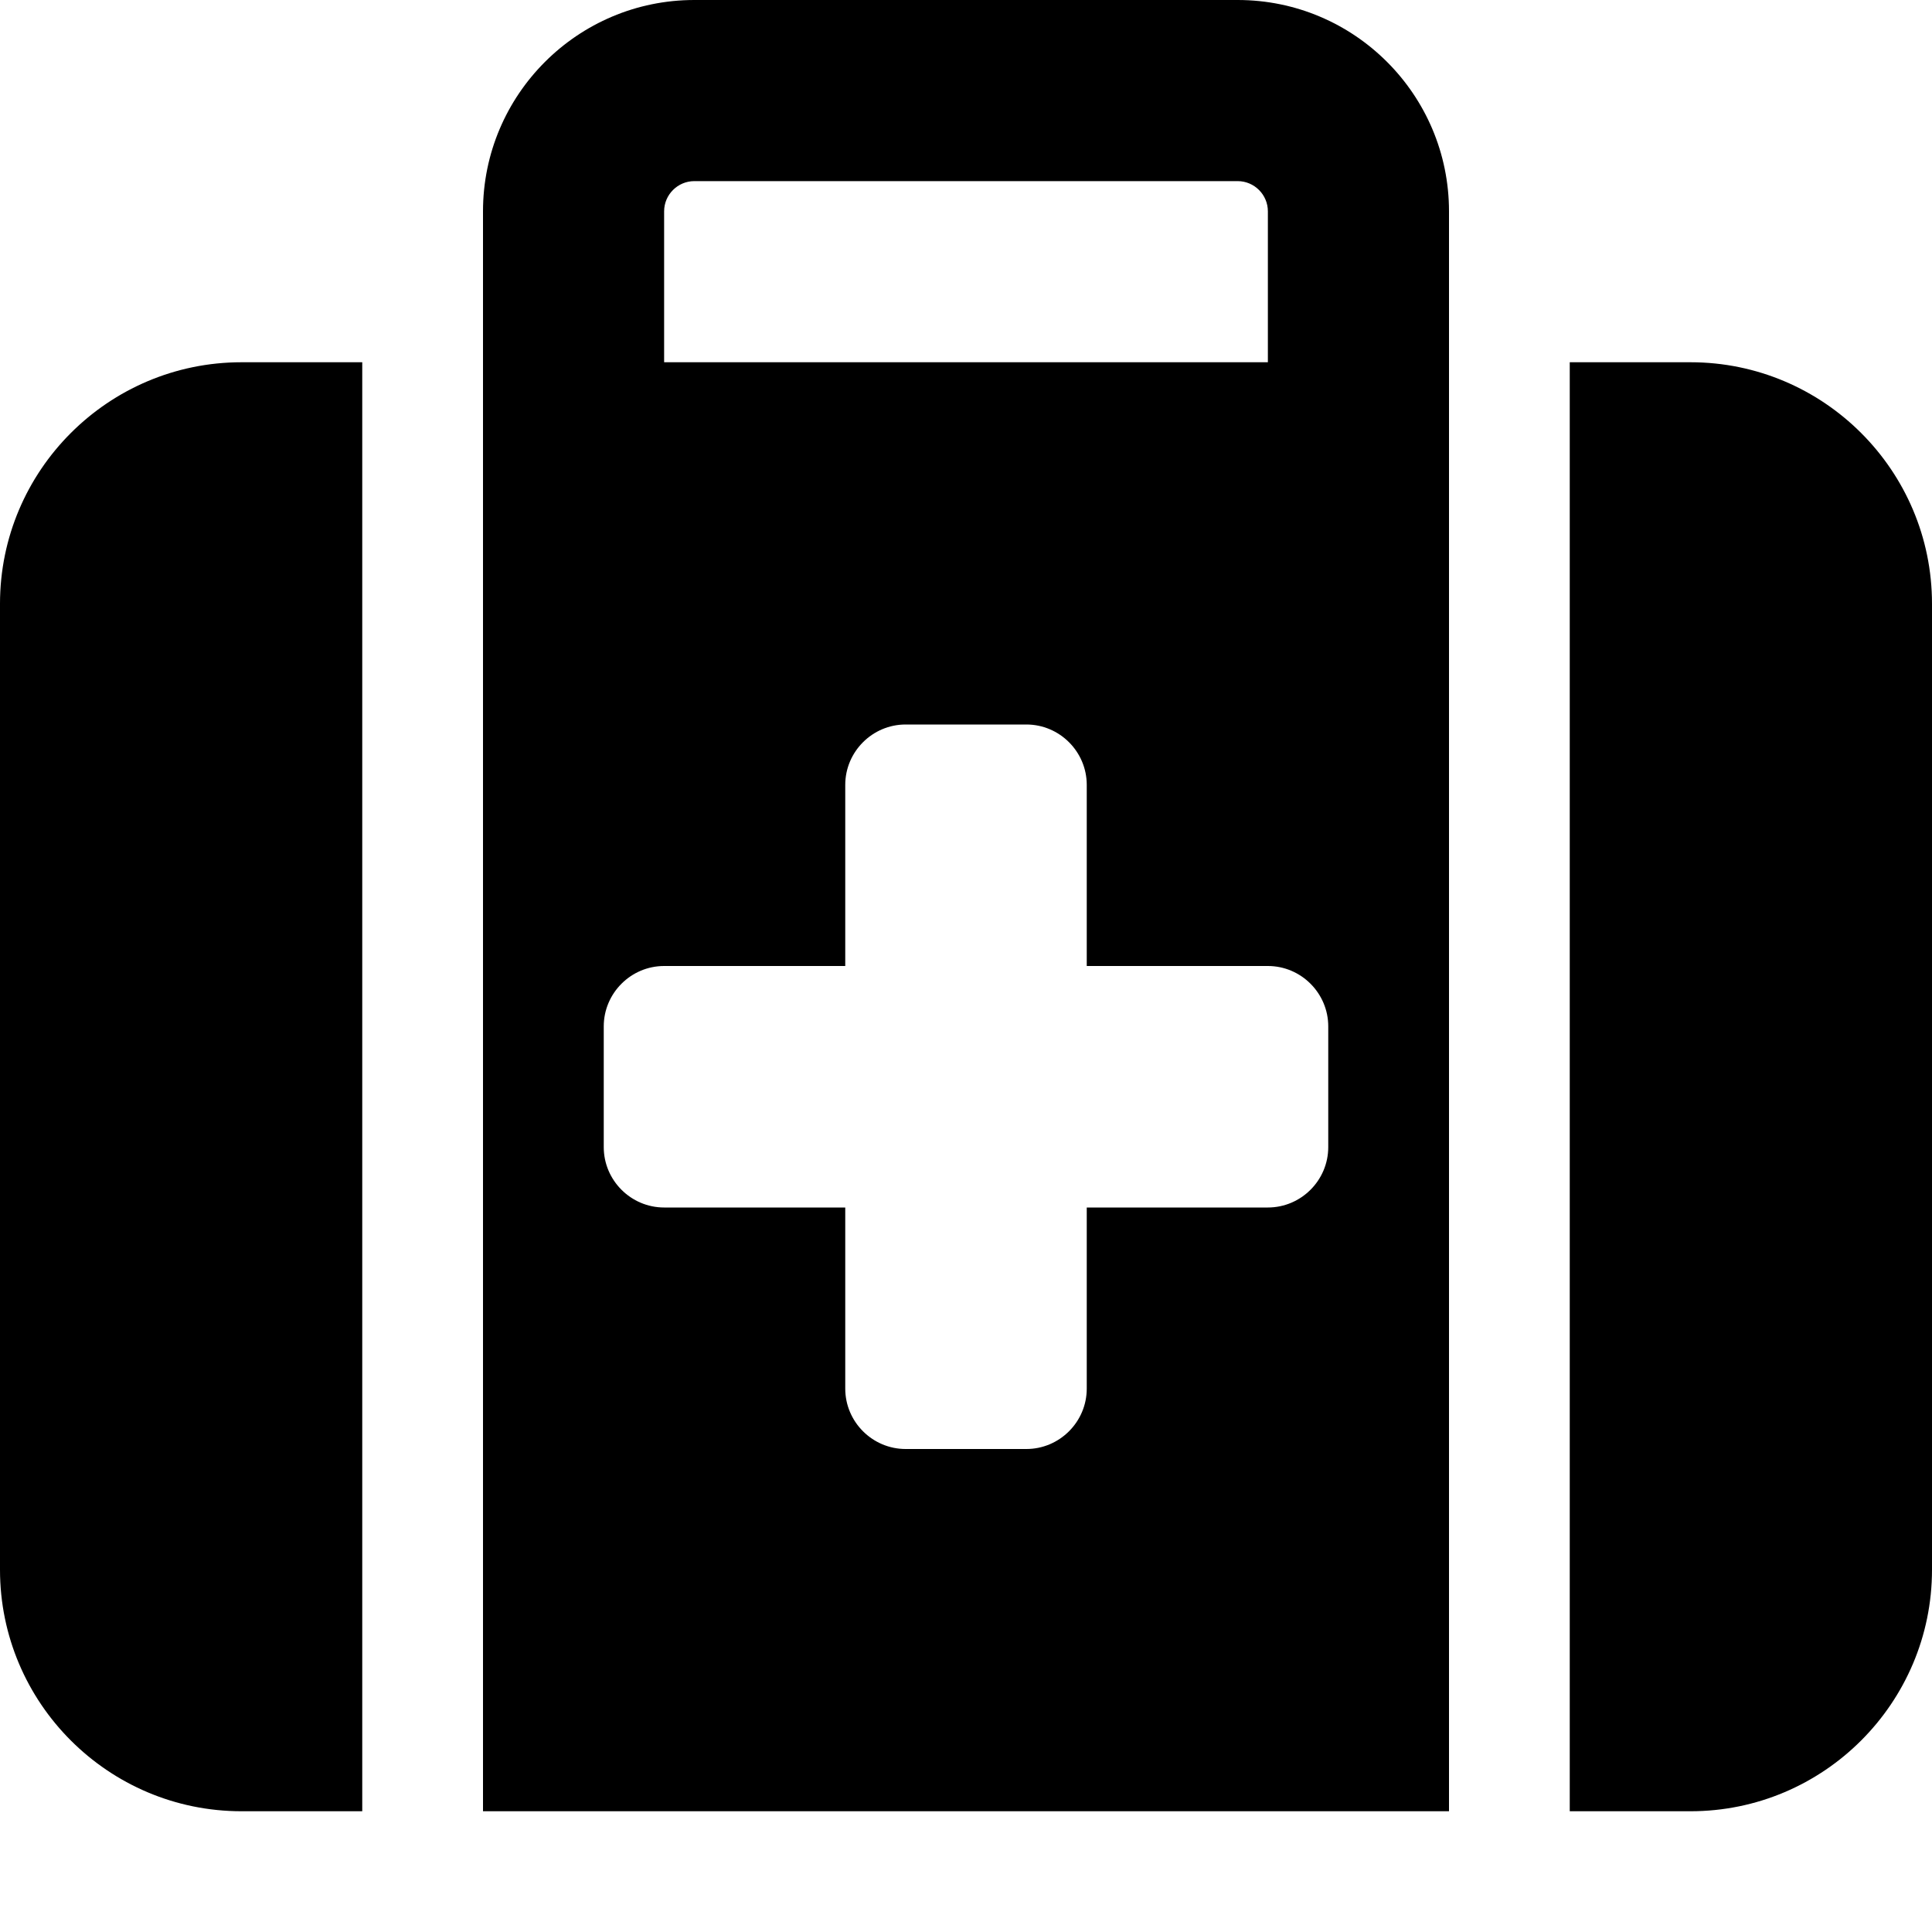 <?xml version="1.0" encoding="utf-8"?>
<!-- Generator: www.svgicons.com -->
<svg xmlns="http://www.w3.org/2000/svg" width="800" height="800" viewBox="0 0 512 512">
<path fill="currentColor" d="M184 48h144c4.4 0 8 3.6 8 8v40H176V56c0-4.4 3.6-8 8-8m-56 8v424h256V56c0-30.9-25.1-56-56-56H184c-30.9 0-56 25.1-56 56M96 96H64c-35.3 0-64 28.7-64 64v256c0 35.3 28.7 64 64 64h32zm320 384h32c35.3 0 64-28.7 64-64V160c0-35.3-28.7-64-64-64h-32zM224 208c0-8.8 7.2-16 16-16h32c8.8 0 16 7.2 16 16v48h48c8.8 0 16 7.2 16 16v32c0 8.8-7.2 16-16 16h-48v48c0 8.8-7.2 16-16 16h-32c-8.8 0-16-7.2-16-16v-48h-48c-8.8 0-16-7.2-16-16v-32c0-8.8 7.2-16 16-16h48z"/>
</svg>